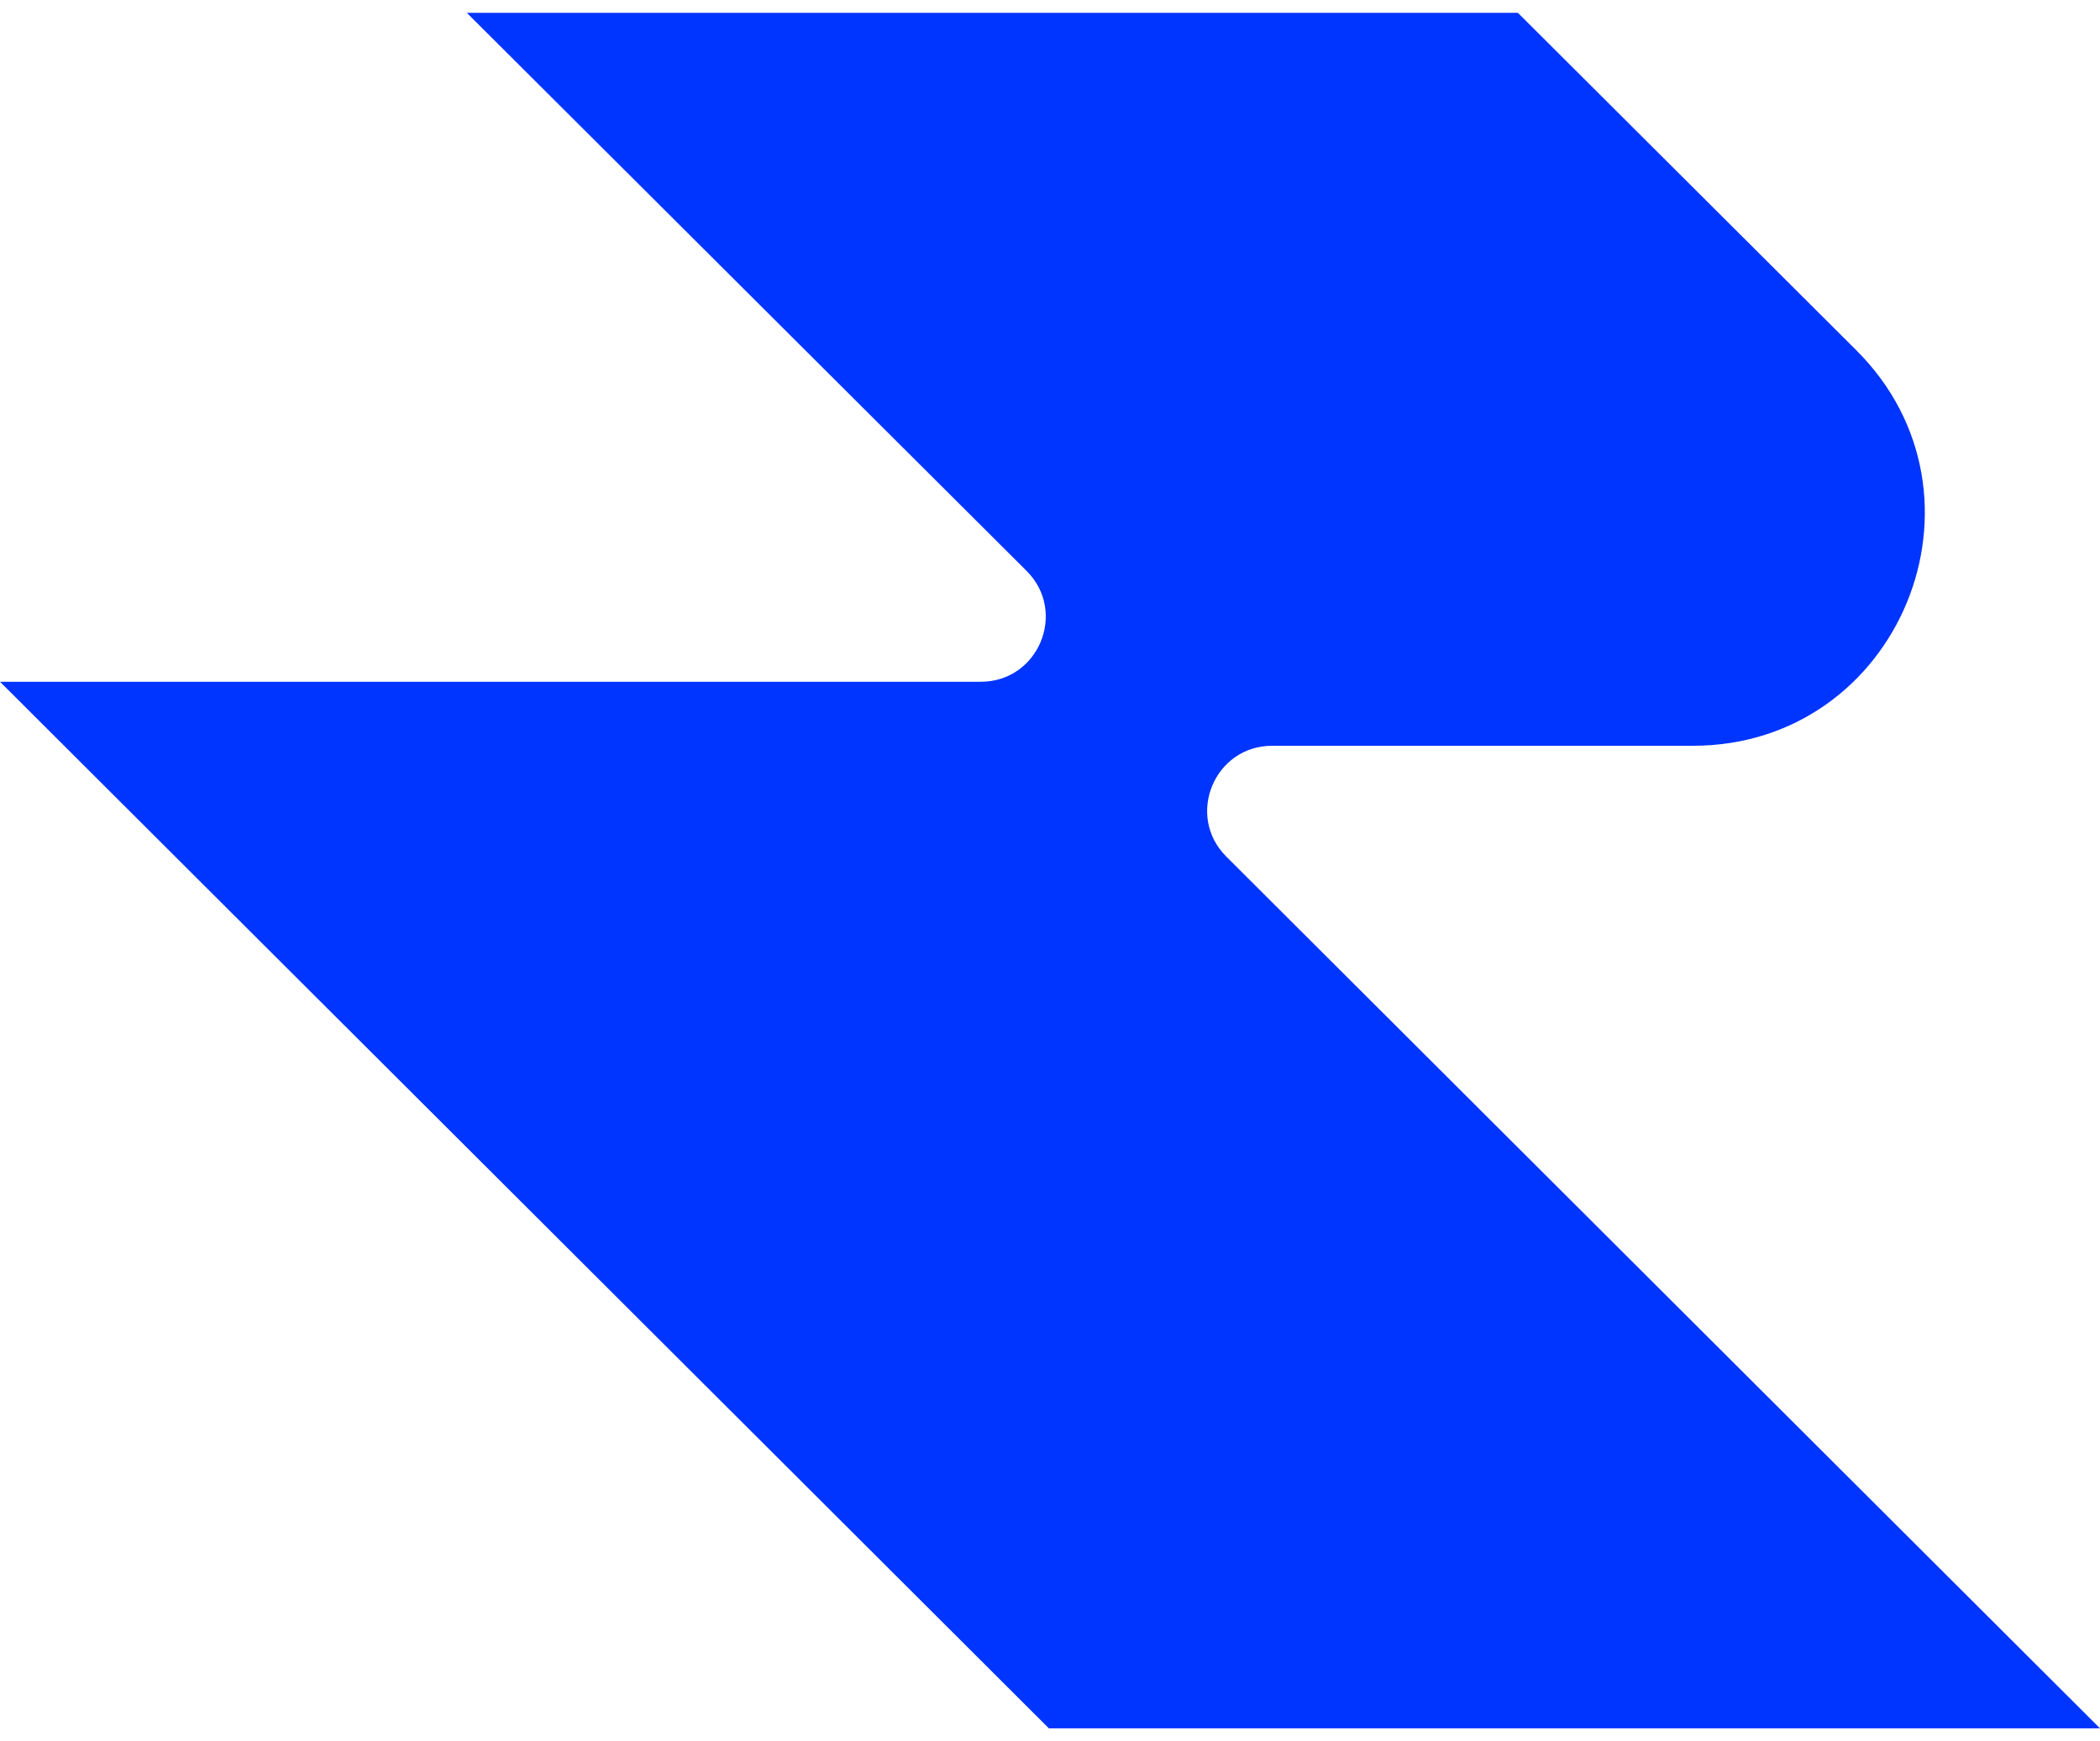 <svg width="82" height="68" viewBox="0 0 82 68" fill="none" xmlns="http://www.w3.org/2000/svg">
<path d="M82 67.5L47.885 33.455C46.286 31.859 47.415 29.126 49.674 29.126H54.488H66.103C74.163 29.126 78.192 19.372 72.484 13.679L59.269 0.5H18.227L40.086 22.297C41.685 23.892 40.557 26.626 38.298 26.626H33.489H14.203H0L40.957 67.5H81.999H82Z" fill="#0034FF"/>
</svg>
